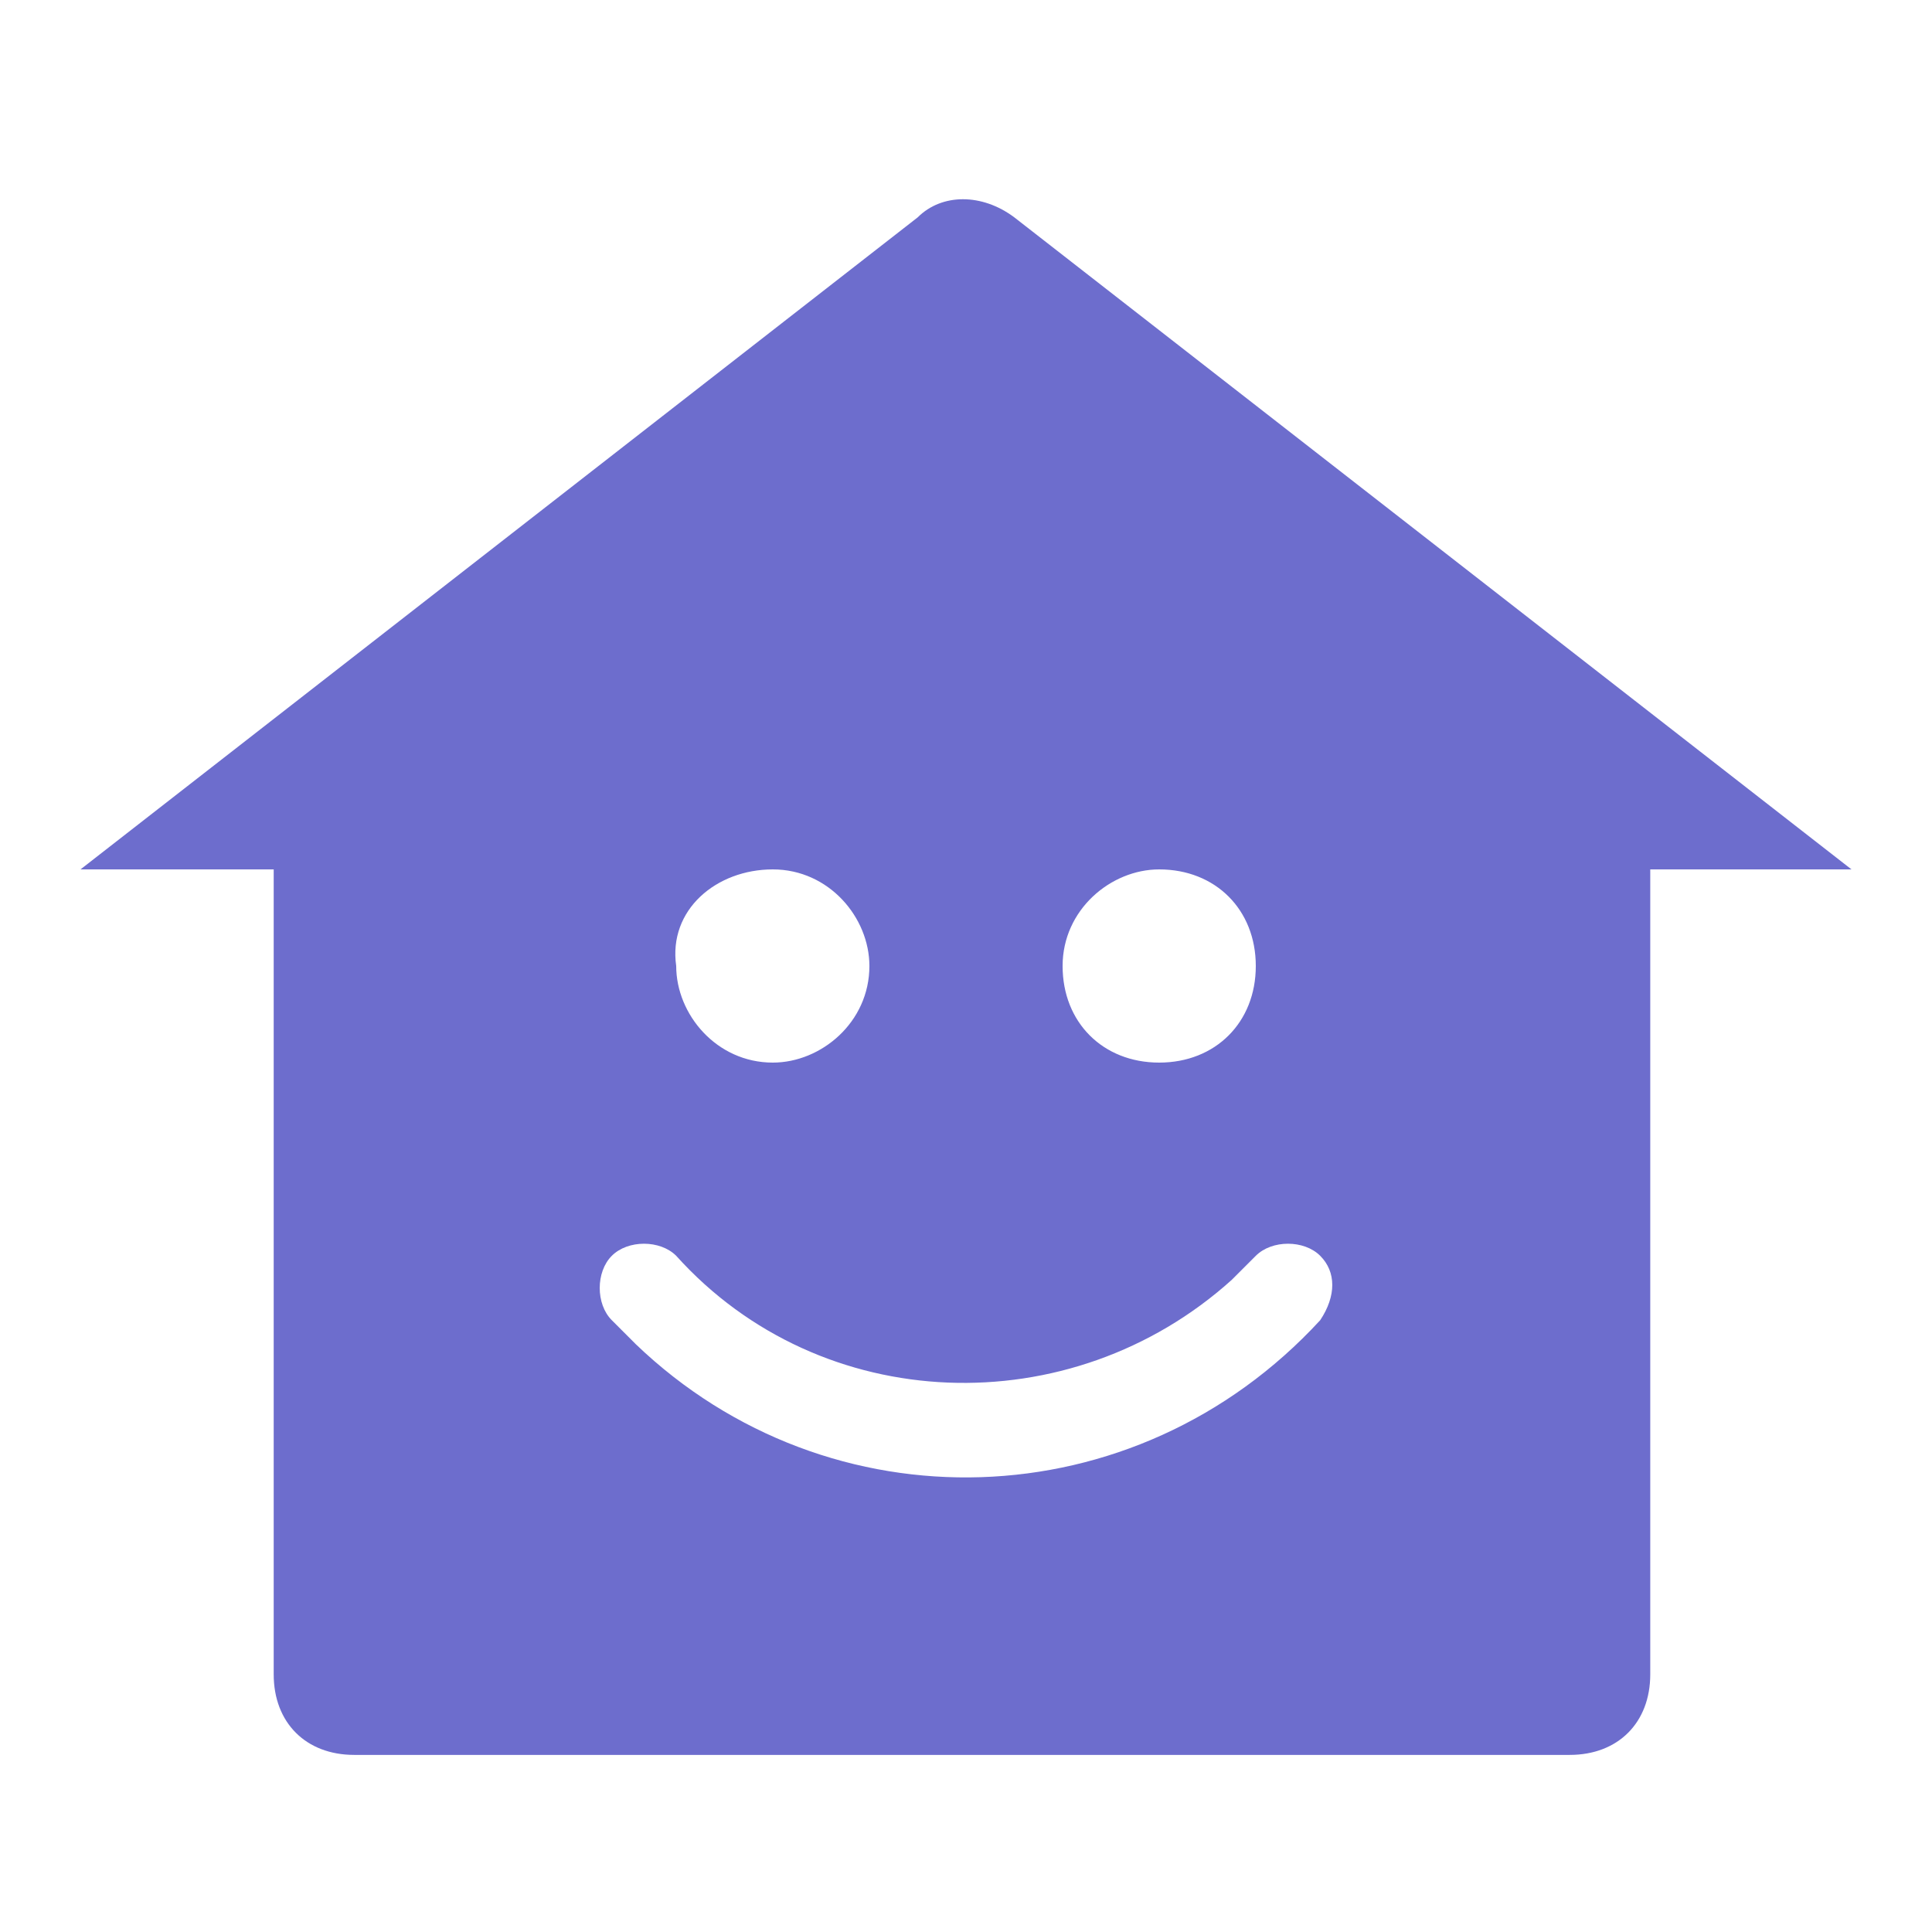 <?xml version="1.0" encoding="utf-8"?>
<!-- Generator: Adobe Illustrator 25.2.1, SVG Export Plug-In . SVG Version: 6.00 Build 0)  -->
<svg version="1.1" id="icon2_color_1_" xmlns="http://www.w3.org/2000/svg" xmlns:xlink="http://www.w3.org/1999/xlink" x="0px"
	 y="0px" viewBox="0 0 24 24" style="enable-background:new 0 0 24 24;" xml:space="preserve">
<style type="text/css">
	.st0{fill-rule:evenodd;clip-rule:evenodd;fill:#6D6DCD;}
	.st1{fill:none;}
</style>
<path class="st0" d="M12.6,2.7c-0.4-0.3-0.9-0.3-1.2,0L1,10.8h2.4v10c0,0.6,0.4,1,1,1h15.1c0.6,0,1-0.4,1-1v-10H23L12.6,2.7z
	 M14.4,10.8c0.7,0,1.2,0.5,1.2,1.2c0,0.7-0.5,1.2-1.2,1.2c-0.7,0-1.2-0.5-1.2-1.2c0,0,0,0,0,0C13.2,11.3,13.8,10.8,14.4,10.8z
	 M9.6,10.8c0.7,0,1.2,0.6,1.2,1.2c0,0.7-0.6,1.2-1.2,1.2c-0.7,0-1.2-0.6-1.2-1.2C8.3,11.3,8.9,10.8,9.6,10.8
	C9.6,10.8,9.6,10.8,9.6,10.8z M16.4,16.4c-2.3,2.5-6.1,2.6-8.5,0.3c-0.1-0.1-0.2-0.2-0.3-0.3c-0.2-0.2-0.2-0.6,0-0.8
	c0.2-0.2,0.6-0.2,0.8,0c1.8,2,4.9,2.1,6.9,0.3c0.1-0.1,0.2-0.2,0.3-0.3c0.2-0.2,0.6-0.2,0.8,0C16.6,15.8,16.6,16.1,16.4,16.4z"/>
<rect class="st1" width="24" height="24"/>
</svg>
